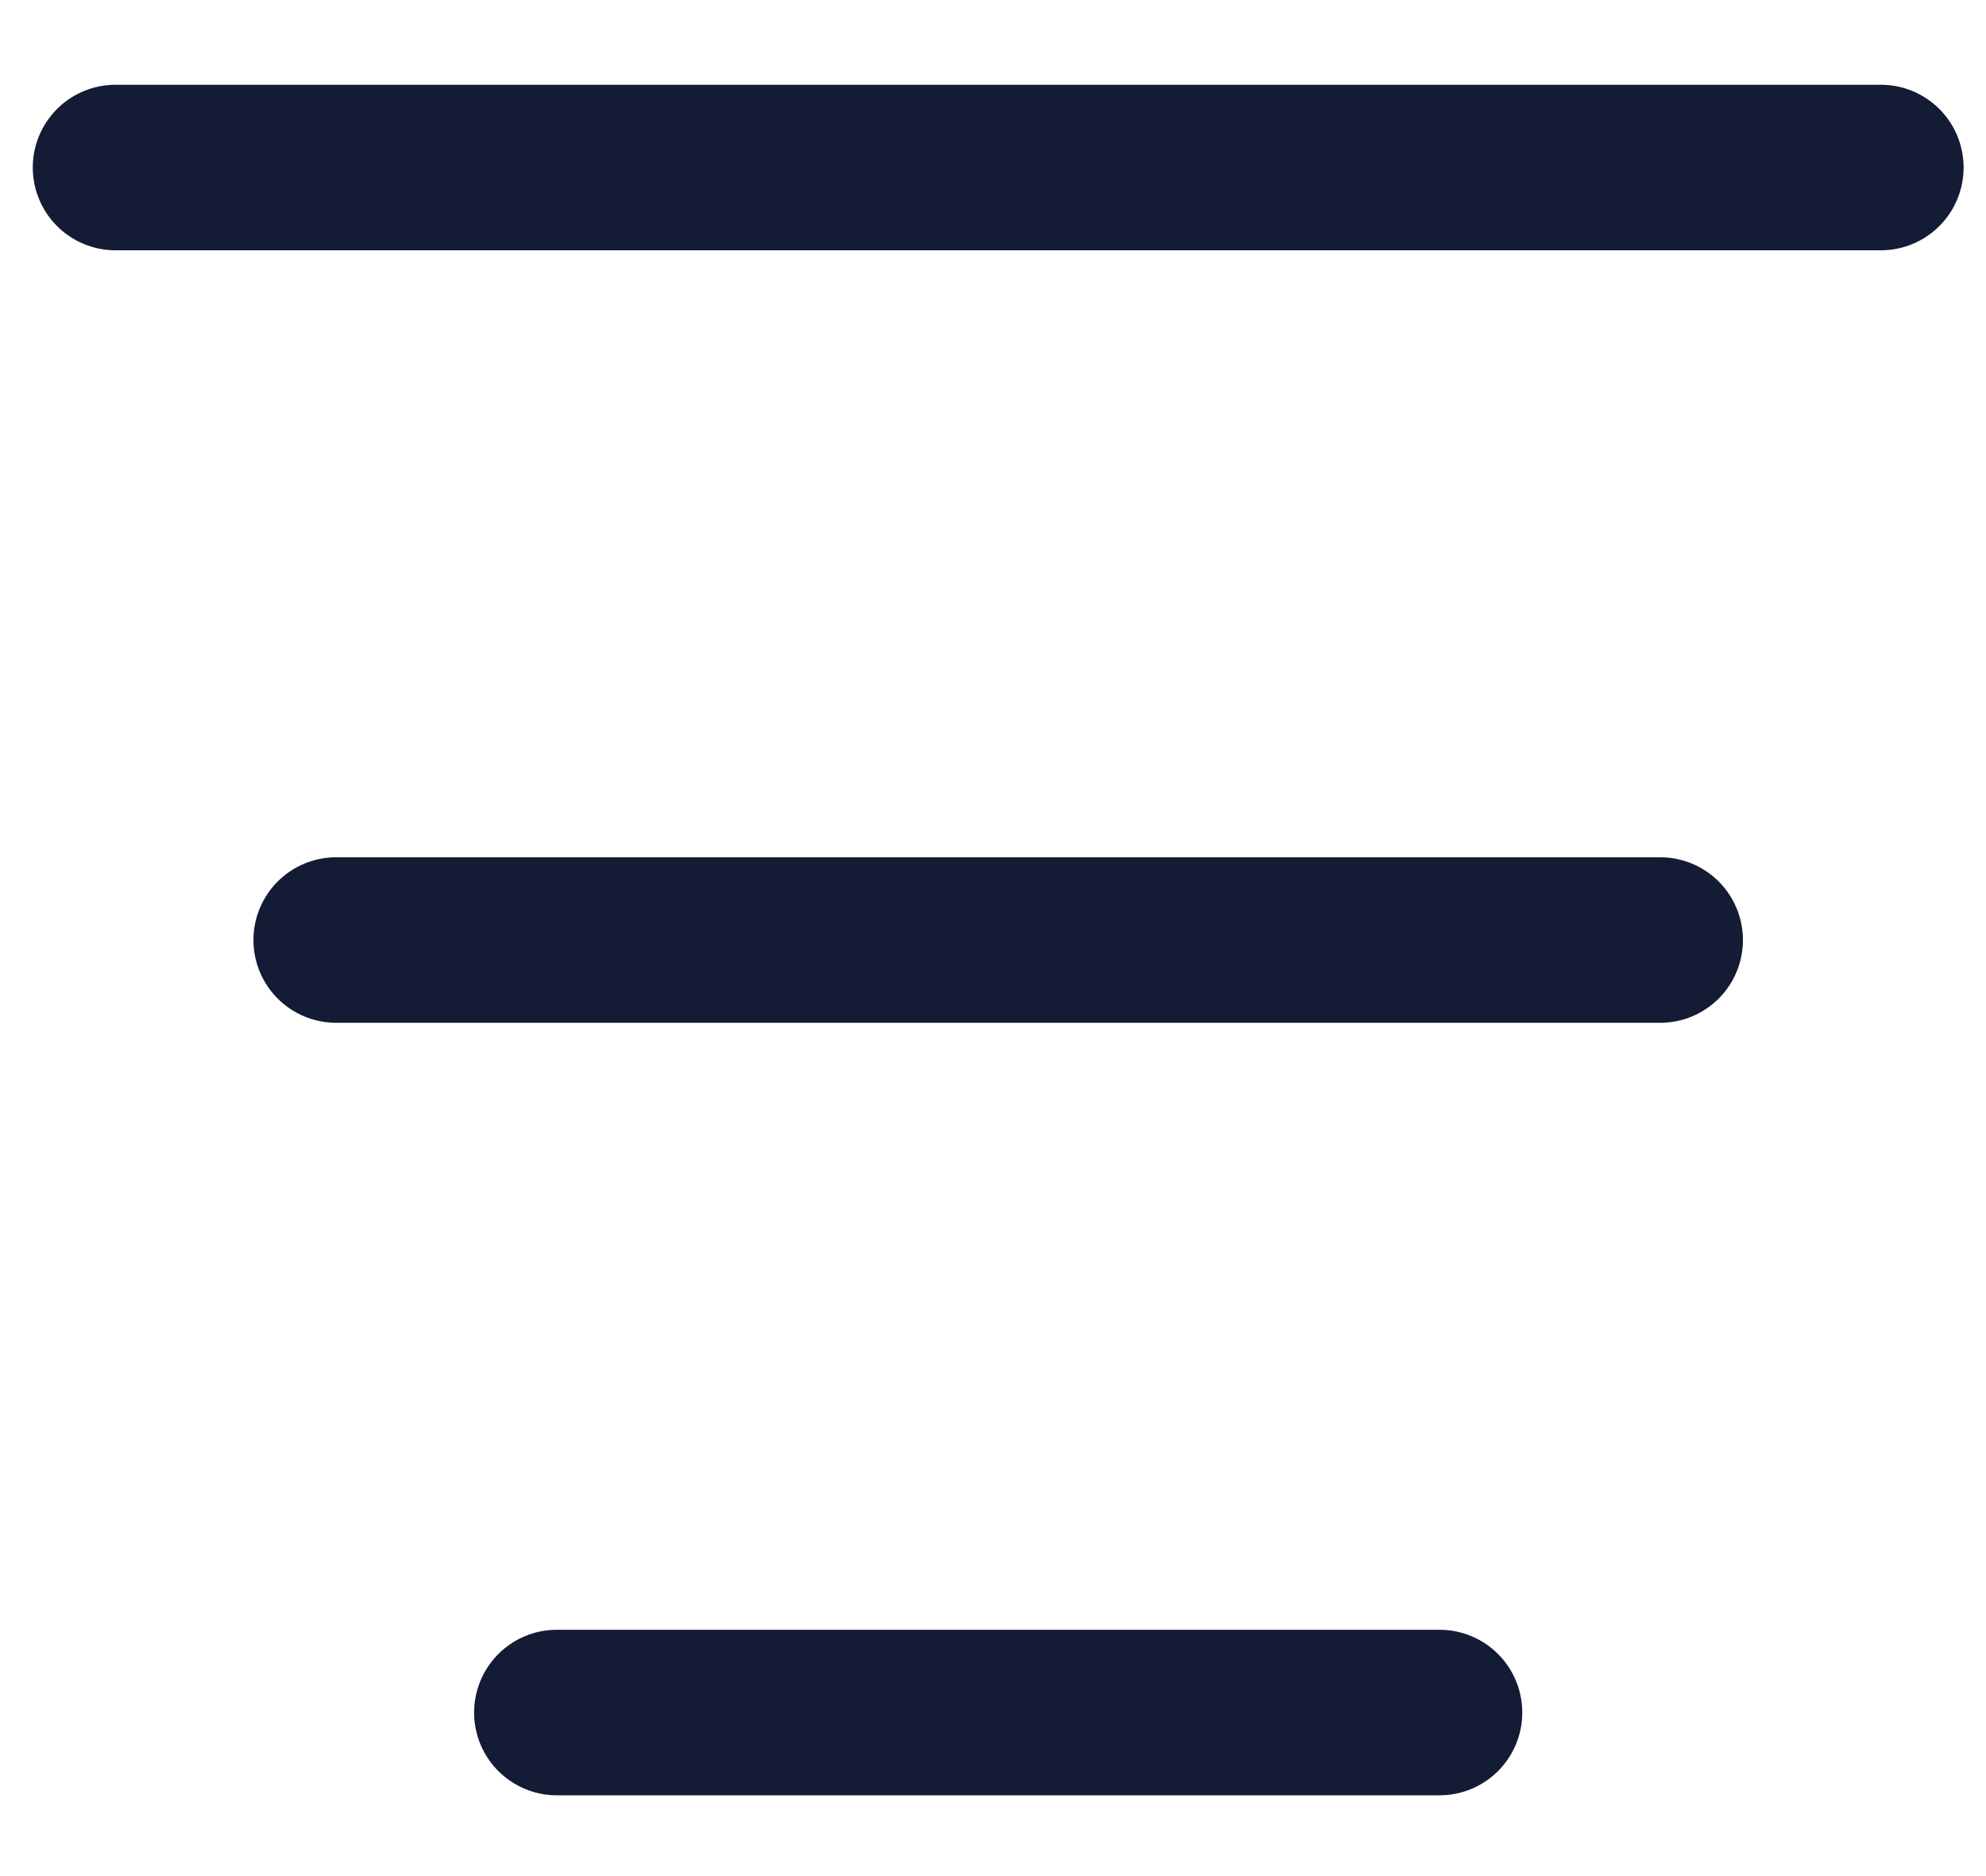 <svg width="18" height="17" viewBox="0 0 18 17" fill="none" xmlns="http://www.w3.org/2000/svg">
<path d="M1.047 1.518L17.047 1.518" stroke="#141B34" stroke-width="1.5" stroke-linecap="round" stroke-linejoin="round"/>
<path d="M15.047 8.518L3.047 8.518" stroke="#141B34" stroke-width="1.5" stroke-linecap="round" stroke-linejoin="round"/>
<path d="M5.047 15.518L13.047 15.518" stroke="#141B34" stroke-width="1.5" stroke-linecap="round" stroke-linejoin="round"/>
</svg>
